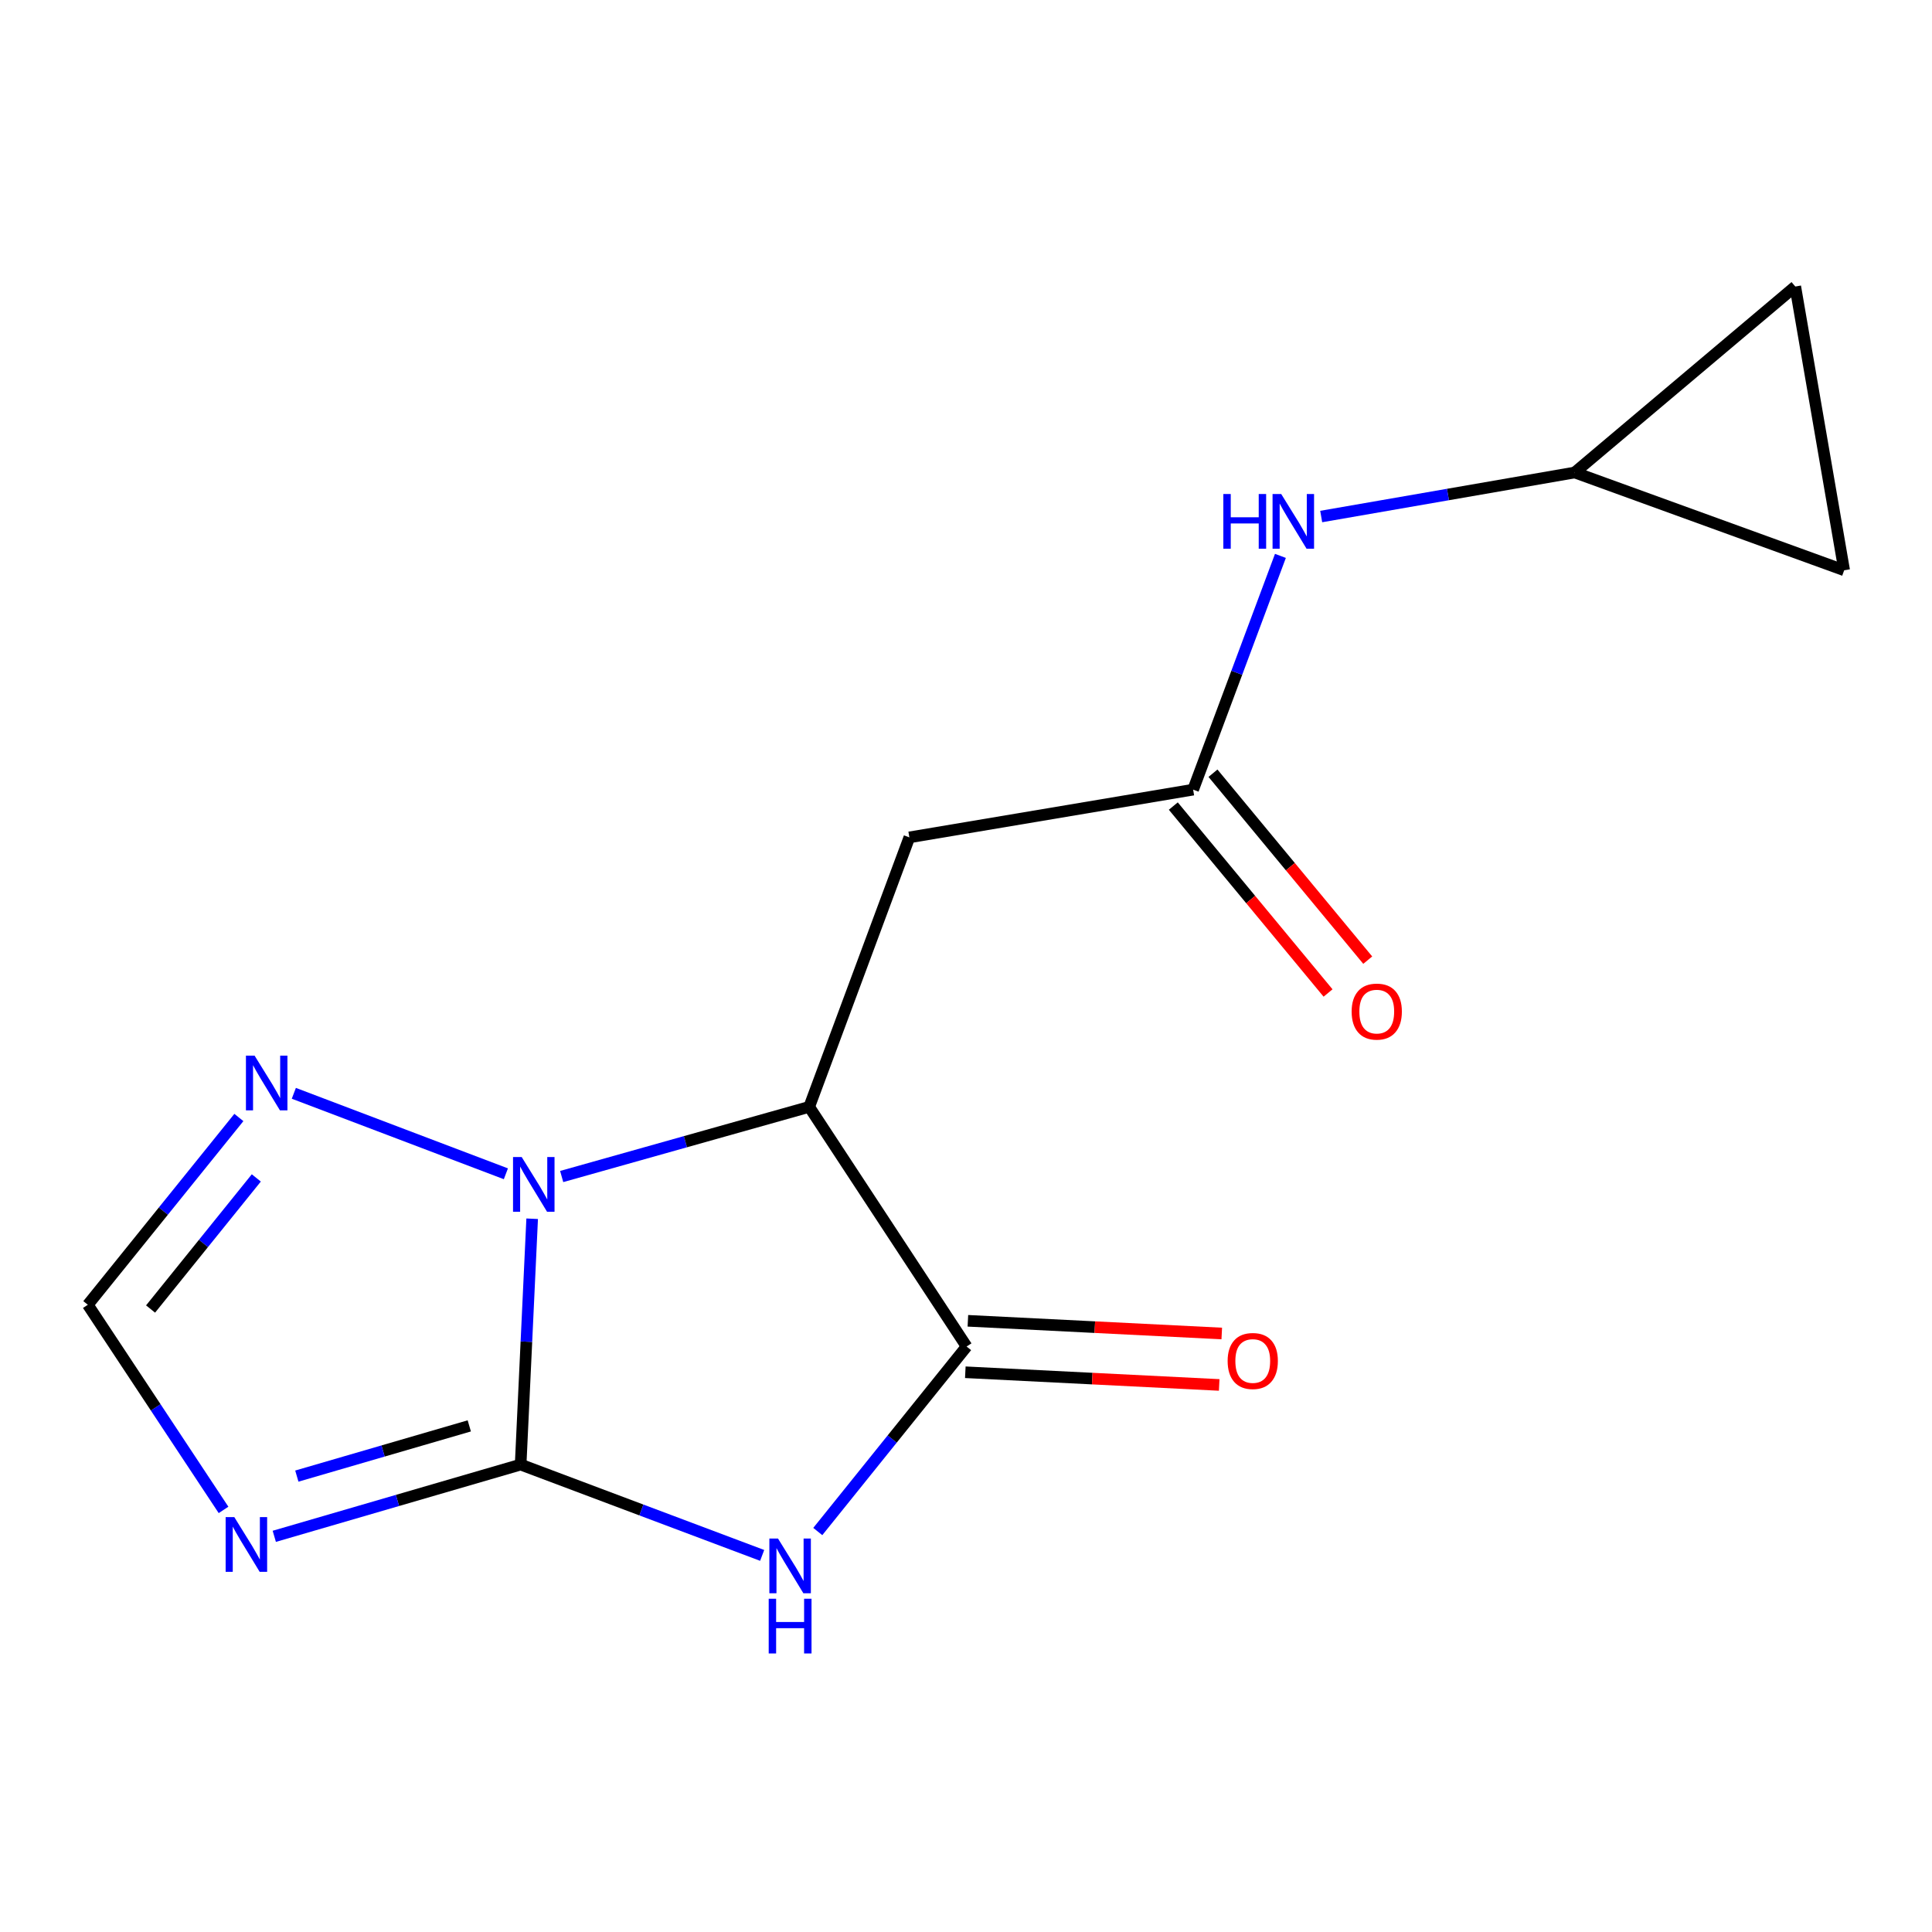 <?xml version='1.0' encoding='iso-8859-1'?>
<svg version='1.1' baseProfile='full'
              xmlns='http://www.w3.org/2000/svg'
                      xmlns:rdkit='http://www.rdkit.org/xml'
                      xmlns:xlink='http://www.w3.org/1999/xlink'
                  xml:space='preserve'
width='1000px' height='1000px' viewBox='0 0 1000 1000'>
<!-- END OF HEADER -->
<rect style='opacity:1.0;fill:#FFFFFF;stroke:none' width='1000' height='1000' x='0' y='0'> </rect>
<path class='bond-0' d='M 269.483,758.062 L 272.466,694.441' style='fill:none;fill-rule:evenodd;stroke:#000000;stroke-width:6px;stroke-linecap:butt;stroke-linejoin:miter;stroke-opacity:1' />
<path class='bond-0' d='M 272.466,694.441 L 275.448,630.82' style='fill:none;fill-rule:evenodd;stroke:#0000FF;stroke-width:6px;stroke-linecap:butt;stroke-linejoin:miter;stroke-opacity:1' />
<path class='bond-1' d='M 269.483,758.062 L 331.989,781.568' style='fill:none;fill-rule:evenodd;stroke:#000000;stroke-width:6px;stroke-linecap:butt;stroke-linejoin:miter;stroke-opacity:1' />
<path class='bond-1' d='M 331.989,781.568 L 394.495,805.074' style='fill:none;fill-rule:evenodd;stroke:#0000FF;stroke-width:6px;stroke-linecap:butt;stroke-linejoin:miter;stroke-opacity:1' />
<path class='bond-4' d='M 269.483,758.062 L 205.726,776.631' style='fill:none;fill-rule:evenodd;stroke:#000000;stroke-width:6px;stroke-linecap:butt;stroke-linejoin:miter;stroke-opacity:1' />
<path class='bond-4' d='M 205.726,776.631 L 141.968,795.2' style='fill:none;fill-rule:evenodd;stroke:#0000FF;stroke-width:6px;stroke-linecap:butt;stroke-linejoin:miter;stroke-opacity:1' />
<path class='bond-4' d='M 242.9,738.033 L 198.27,751.032' style='fill:none;fill-rule:evenodd;stroke:#000000;stroke-width:6px;stroke-linecap:butt;stroke-linejoin:miter;stroke-opacity:1' />
<path class='bond-4' d='M 198.27,751.032 L 153.64,764.03' style='fill:none;fill-rule:evenodd;stroke:#0000FF;stroke-width:6px;stroke-linecap:butt;stroke-linejoin:miter;stroke-opacity:1' />
<path class='bond-2' d='M 290.725,608.966 L 354.783,590.941' style='fill:none;fill-rule:evenodd;stroke:#0000FF;stroke-width:6px;stroke-linecap:butt;stroke-linejoin:miter;stroke-opacity:1' />
<path class='bond-2' d='M 354.783,590.941 L 418.841,572.917' style='fill:none;fill-rule:evenodd;stroke:#000000;stroke-width:6px;stroke-linecap:butt;stroke-linejoin:miter;stroke-opacity:1' />
<path class='bond-5' d='M 261.846,607.551 L 152.085,565.895' style='fill:none;fill-rule:evenodd;stroke:#0000FF;stroke-width:6px;stroke-linecap:butt;stroke-linejoin:miter;stroke-opacity:1' />
<path class='bond-3' d='M 423.283,792.711 L 461.797,744.835' style='fill:none;fill-rule:evenodd;stroke:#0000FF;stroke-width:6px;stroke-linecap:butt;stroke-linejoin:miter;stroke-opacity:1' />
<path class='bond-3' d='M 461.797,744.835 L 500.311,696.959' style='fill:none;fill-rule:evenodd;stroke:#000000;stroke-width:6px;stroke-linecap:butt;stroke-linejoin:miter;stroke-opacity:1' />
<path class='bond-6' d='M 418.841,572.917 L 470.685,433.425' style='fill:none;fill-rule:evenodd;stroke:#000000;stroke-width:6px;stroke-linecap:butt;stroke-linejoin:miter;stroke-opacity:1' />
<path class='bond-16' d='M 418.841,572.917 L 500.311,696.959' style='fill:none;fill-rule:evenodd;stroke:#000000;stroke-width:6px;stroke-linecap:butt;stroke-linejoin:miter;stroke-opacity:1' />
<path class='bond-13' d='M 499.645,710.274 L 565.348,713.56' style='fill:none;fill-rule:evenodd;stroke:#000000;stroke-width:6px;stroke-linecap:butt;stroke-linejoin:miter;stroke-opacity:1' />
<path class='bond-13' d='M 565.348,713.56 L 631.051,716.845' style='fill:none;fill-rule:evenodd;stroke:#FF0000;stroke-width:6px;stroke-linecap:butt;stroke-linejoin:miter;stroke-opacity:1' />
<path class='bond-13' d='M 500.977,683.644 L 566.68,686.93' style='fill:none;fill-rule:evenodd;stroke:#000000;stroke-width:6px;stroke-linecap:butt;stroke-linejoin:miter;stroke-opacity:1' />
<path class='bond-13' d='M 566.68,686.93 L 632.383,690.215' style='fill:none;fill-rule:evenodd;stroke:#FF0000;stroke-width:6px;stroke-linecap:butt;stroke-linejoin:miter;stroke-opacity:1' />
<path class='bond-7' d='M 115.703,781.526 L 80.579,728.436' style='fill:none;fill-rule:evenodd;stroke:#0000FF;stroke-width:6px;stroke-linecap:butt;stroke-linejoin:miter;stroke-opacity:1' />
<path class='bond-7' d='M 80.579,728.436 L 45.455,675.347' style='fill:none;fill-rule:evenodd;stroke:#000000;stroke-width:6px;stroke-linecap:butt;stroke-linejoin:miter;stroke-opacity:1' />
<path class='bond-15' d='M 123.64,578.41 L 84.547,626.878' style='fill:none;fill-rule:evenodd;stroke:#0000FF;stroke-width:6px;stroke-linecap:butt;stroke-linejoin:miter;stroke-opacity:1' />
<path class='bond-15' d='M 84.547,626.878 L 45.455,675.347' style='fill:none;fill-rule:evenodd;stroke:#000000;stroke-width:6px;stroke-linecap:butt;stroke-linejoin:miter;stroke-opacity:1' />
<path class='bond-15' d='M 132.666,609.689 L 105.301,643.618' style='fill:none;fill-rule:evenodd;stroke:#0000FF;stroke-width:6px;stroke-linecap:butt;stroke-linejoin:miter;stroke-opacity:1' />
<path class='bond-15' d='M 105.301,643.618 L 77.936,677.546' style='fill:none;fill-rule:evenodd;stroke:#000000;stroke-width:6px;stroke-linecap:butt;stroke-linejoin:miter;stroke-opacity:1' />
<path class='bond-8' d='M 470.685,433.425 L 617.569,408.717' style='fill:none;fill-rule:evenodd;stroke:#000000;stroke-width:6px;stroke-linecap:butt;stroke-linejoin:miter;stroke-opacity:1' />
<path class='bond-10' d='M 617.569,408.717 L 640.156,348.222' style='fill:none;fill-rule:evenodd;stroke:#000000;stroke-width:6px;stroke-linecap:butt;stroke-linejoin:miter;stroke-opacity:1' />
<path class='bond-10' d='M 640.156,348.222 L 662.743,287.727' style='fill:none;fill-rule:evenodd;stroke:#0000FF;stroke-width:6px;stroke-linecap:butt;stroke-linejoin:miter;stroke-opacity:1' />
<path class='bond-14' d='M 607.3,417.218 L 647.35,465.595' style='fill:none;fill-rule:evenodd;stroke:#000000;stroke-width:6px;stroke-linecap:butt;stroke-linejoin:miter;stroke-opacity:1' />
<path class='bond-14' d='M 647.35,465.595 L 687.399,513.972' style='fill:none;fill-rule:evenodd;stroke:#FF0000;stroke-width:6px;stroke-linecap:butt;stroke-linejoin:miter;stroke-opacity:1' />
<path class='bond-14' d='M 627.838,400.215 L 667.888,448.592' style='fill:none;fill-rule:evenodd;stroke:#000000;stroke-width:6px;stroke-linecap:butt;stroke-linejoin:miter;stroke-opacity:1' />
<path class='bond-14' d='M 667.888,448.592 L 707.938,496.969' style='fill:none;fill-rule:evenodd;stroke:#FF0000;stroke-width:6px;stroke-linecap:butt;stroke-linejoin:miter;stroke-opacity:1' />
<path class='bond-9' d='M 815.068,244.562 L 749.459,255.958' style='fill:none;fill-rule:evenodd;stroke:#000000;stroke-width:6px;stroke-linecap:butt;stroke-linejoin:miter;stroke-opacity:1' />
<path class='bond-9' d='M 749.459,255.958 L 683.85,267.354' style='fill:none;fill-rule:evenodd;stroke:#0000FF;stroke-width:6px;stroke-linecap:butt;stroke-linejoin:miter;stroke-opacity:1' />
<path class='bond-11' d='M 815.068,244.562 L 954.545,295.177' style='fill:none;fill-rule:evenodd;stroke:#000000;stroke-width:6px;stroke-linecap:butt;stroke-linejoin:miter;stroke-opacity:1' />
<path class='bond-12' d='M 815.068,244.562 L 929.23,148.293' style='fill:none;fill-rule:evenodd;stroke:#000000;stroke-width:6px;stroke-linecap:butt;stroke-linejoin:miter;stroke-opacity:1' />
<path class='bond-17' d='M 954.545,295.177 L 929.23,148.293' style='fill:none;fill-rule:evenodd;stroke:#000000;stroke-width:6px;stroke-linecap:butt;stroke-linejoin:miter;stroke-opacity:1' />
<path  class='atom-1' d='M 270.022 598.87
L 279.302 613.87
Q 280.222 615.35, 281.702 618.03
Q 283.182 620.71, 283.262 620.87
L 283.262 598.87
L 287.022 598.87
L 287.022 627.19
L 283.142 627.19
L 273.182 610.79
Q 272.022 608.87, 270.782 606.67
Q 269.582 604.47, 269.222 603.79
L 269.222 627.19
L 265.542 627.19
L 265.542 598.87
L 270.022 598.87
' fill='#0000FF'/>
<path  class='atom-2' d='M 402.701 796.354
L 411.981 811.354
Q 412.901 812.834, 414.381 815.514
Q 415.861 818.194, 415.941 818.354
L 415.941 796.354
L 419.701 796.354
L 419.701 824.674
L 415.821 824.674
L 405.861 808.274
Q 404.701 806.354, 403.461 804.154
Q 402.261 801.954, 401.901 801.274
L 401.901 824.674
L 398.221 824.674
L 398.221 796.354
L 402.701 796.354
' fill='#0000FF'/>
<path  class='atom-2' d='M 397.881 827.506
L 401.721 827.506
L 401.721 839.546
L 416.201 839.546
L 416.201 827.506
L 420.041 827.506
L 420.041 855.826
L 416.201 855.826
L 416.201 842.746
L 401.721 842.746
L 401.721 855.826
L 397.881 855.826
L 397.881 827.506
' fill='#0000FF'/>
<path  class='atom-5' d='M 121.272 785.244
L 130.552 800.244
Q 131.472 801.724, 132.952 804.404
Q 134.432 807.084, 134.512 807.244
L 134.512 785.244
L 138.272 785.244
L 138.272 813.564
L 134.392 813.564
L 124.432 797.164
Q 123.272 795.244, 122.032 793.044
Q 120.832 790.844, 120.472 790.164
L 120.472 813.564
L 116.792 813.564
L 116.792 785.244
L 121.272 785.244
' fill='#0000FF'/>
<path  class='atom-6' d='M 131.775 546.403
L 141.055 561.403
Q 141.975 562.883, 143.455 565.563
Q 144.935 568.243, 145.015 568.403
L 145.015 546.403
L 148.775 546.403
L 148.775 574.723
L 144.895 574.723
L 134.935 558.323
Q 133.775 556.403, 132.535 554.203
Q 131.335 552.003, 130.975 551.323
L 130.975 574.723
L 127.295 574.723
L 127.295 546.403
L 131.775 546.403
' fill='#0000FF'/>
<path  class='atom-11' d='M 633.194 255.702
L 637.034 255.702
L 637.034 267.742
L 651.514 267.742
L 651.514 255.702
L 655.354 255.702
L 655.354 284.022
L 651.514 284.022
L 651.514 270.942
L 637.034 270.942
L 637.034 284.022
L 633.194 284.022
L 633.194 255.702
' fill='#0000FF'/>
<path  class='atom-11' d='M 663.154 255.702
L 672.434 270.702
Q 673.354 272.182, 674.834 274.862
Q 676.314 277.542, 676.394 277.702
L 676.394 255.702
L 680.154 255.702
L 680.154 284.022
L 676.274 284.022
L 666.314 267.622
Q 665.154 265.702, 663.914 263.502
Q 662.714 261.302, 662.354 260.622
L 662.354 284.022
L 658.674 284.022
L 658.674 255.702
L 663.154 255.702
' fill='#0000FF'/>
<path  class='atom-14' d='M 635.424 704.446
Q 635.424 697.646, 638.784 693.846
Q 642.144 690.046, 648.424 690.046
Q 654.704 690.046, 658.064 693.846
Q 661.424 697.646, 661.424 704.446
Q 661.424 711.326, 658.024 715.246
Q 654.624 719.126, 648.424 719.126
Q 642.184 719.126, 638.784 715.246
Q 635.424 711.366, 635.424 704.446
M 648.424 715.926
Q 652.744 715.926, 655.064 713.046
Q 657.424 710.126, 657.424 704.446
Q 657.424 698.886, 655.064 696.086
Q 652.744 693.246, 648.424 693.246
Q 644.104 693.246, 641.744 696.046
Q 639.424 698.846, 639.424 704.446
Q 639.424 710.166, 641.744 713.046
Q 644.104 715.926, 648.424 715.926
' fill='#FF0000'/>
<path  class='atom-15' d='M 699.608 523.596
Q 699.608 516.796, 702.968 512.996
Q 706.328 509.196, 712.608 509.196
Q 718.888 509.196, 722.248 512.996
Q 725.608 516.796, 725.608 523.596
Q 725.608 530.476, 722.208 534.396
Q 718.808 538.276, 712.608 538.276
Q 706.368 538.276, 702.968 534.396
Q 699.608 530.516, 699.608 523.596
M 712.608 535.076
Q 716.928 535.076, 719.248 532.196
Q 721.608 529.276, 721.608 523.596
Q 721.608 518.036, 719.248 515.236
Q 716.928 512.396, 712.608 512.396
Q 708.288 512.396, 705.928 515.196
Q 703.608 517.996, 703.608 523.596
Q 703.608 529.316, 705.928 532.196
Q 708.288 535.076, 712.608 535.076
' fill='#FF0000'/>
</svg>
